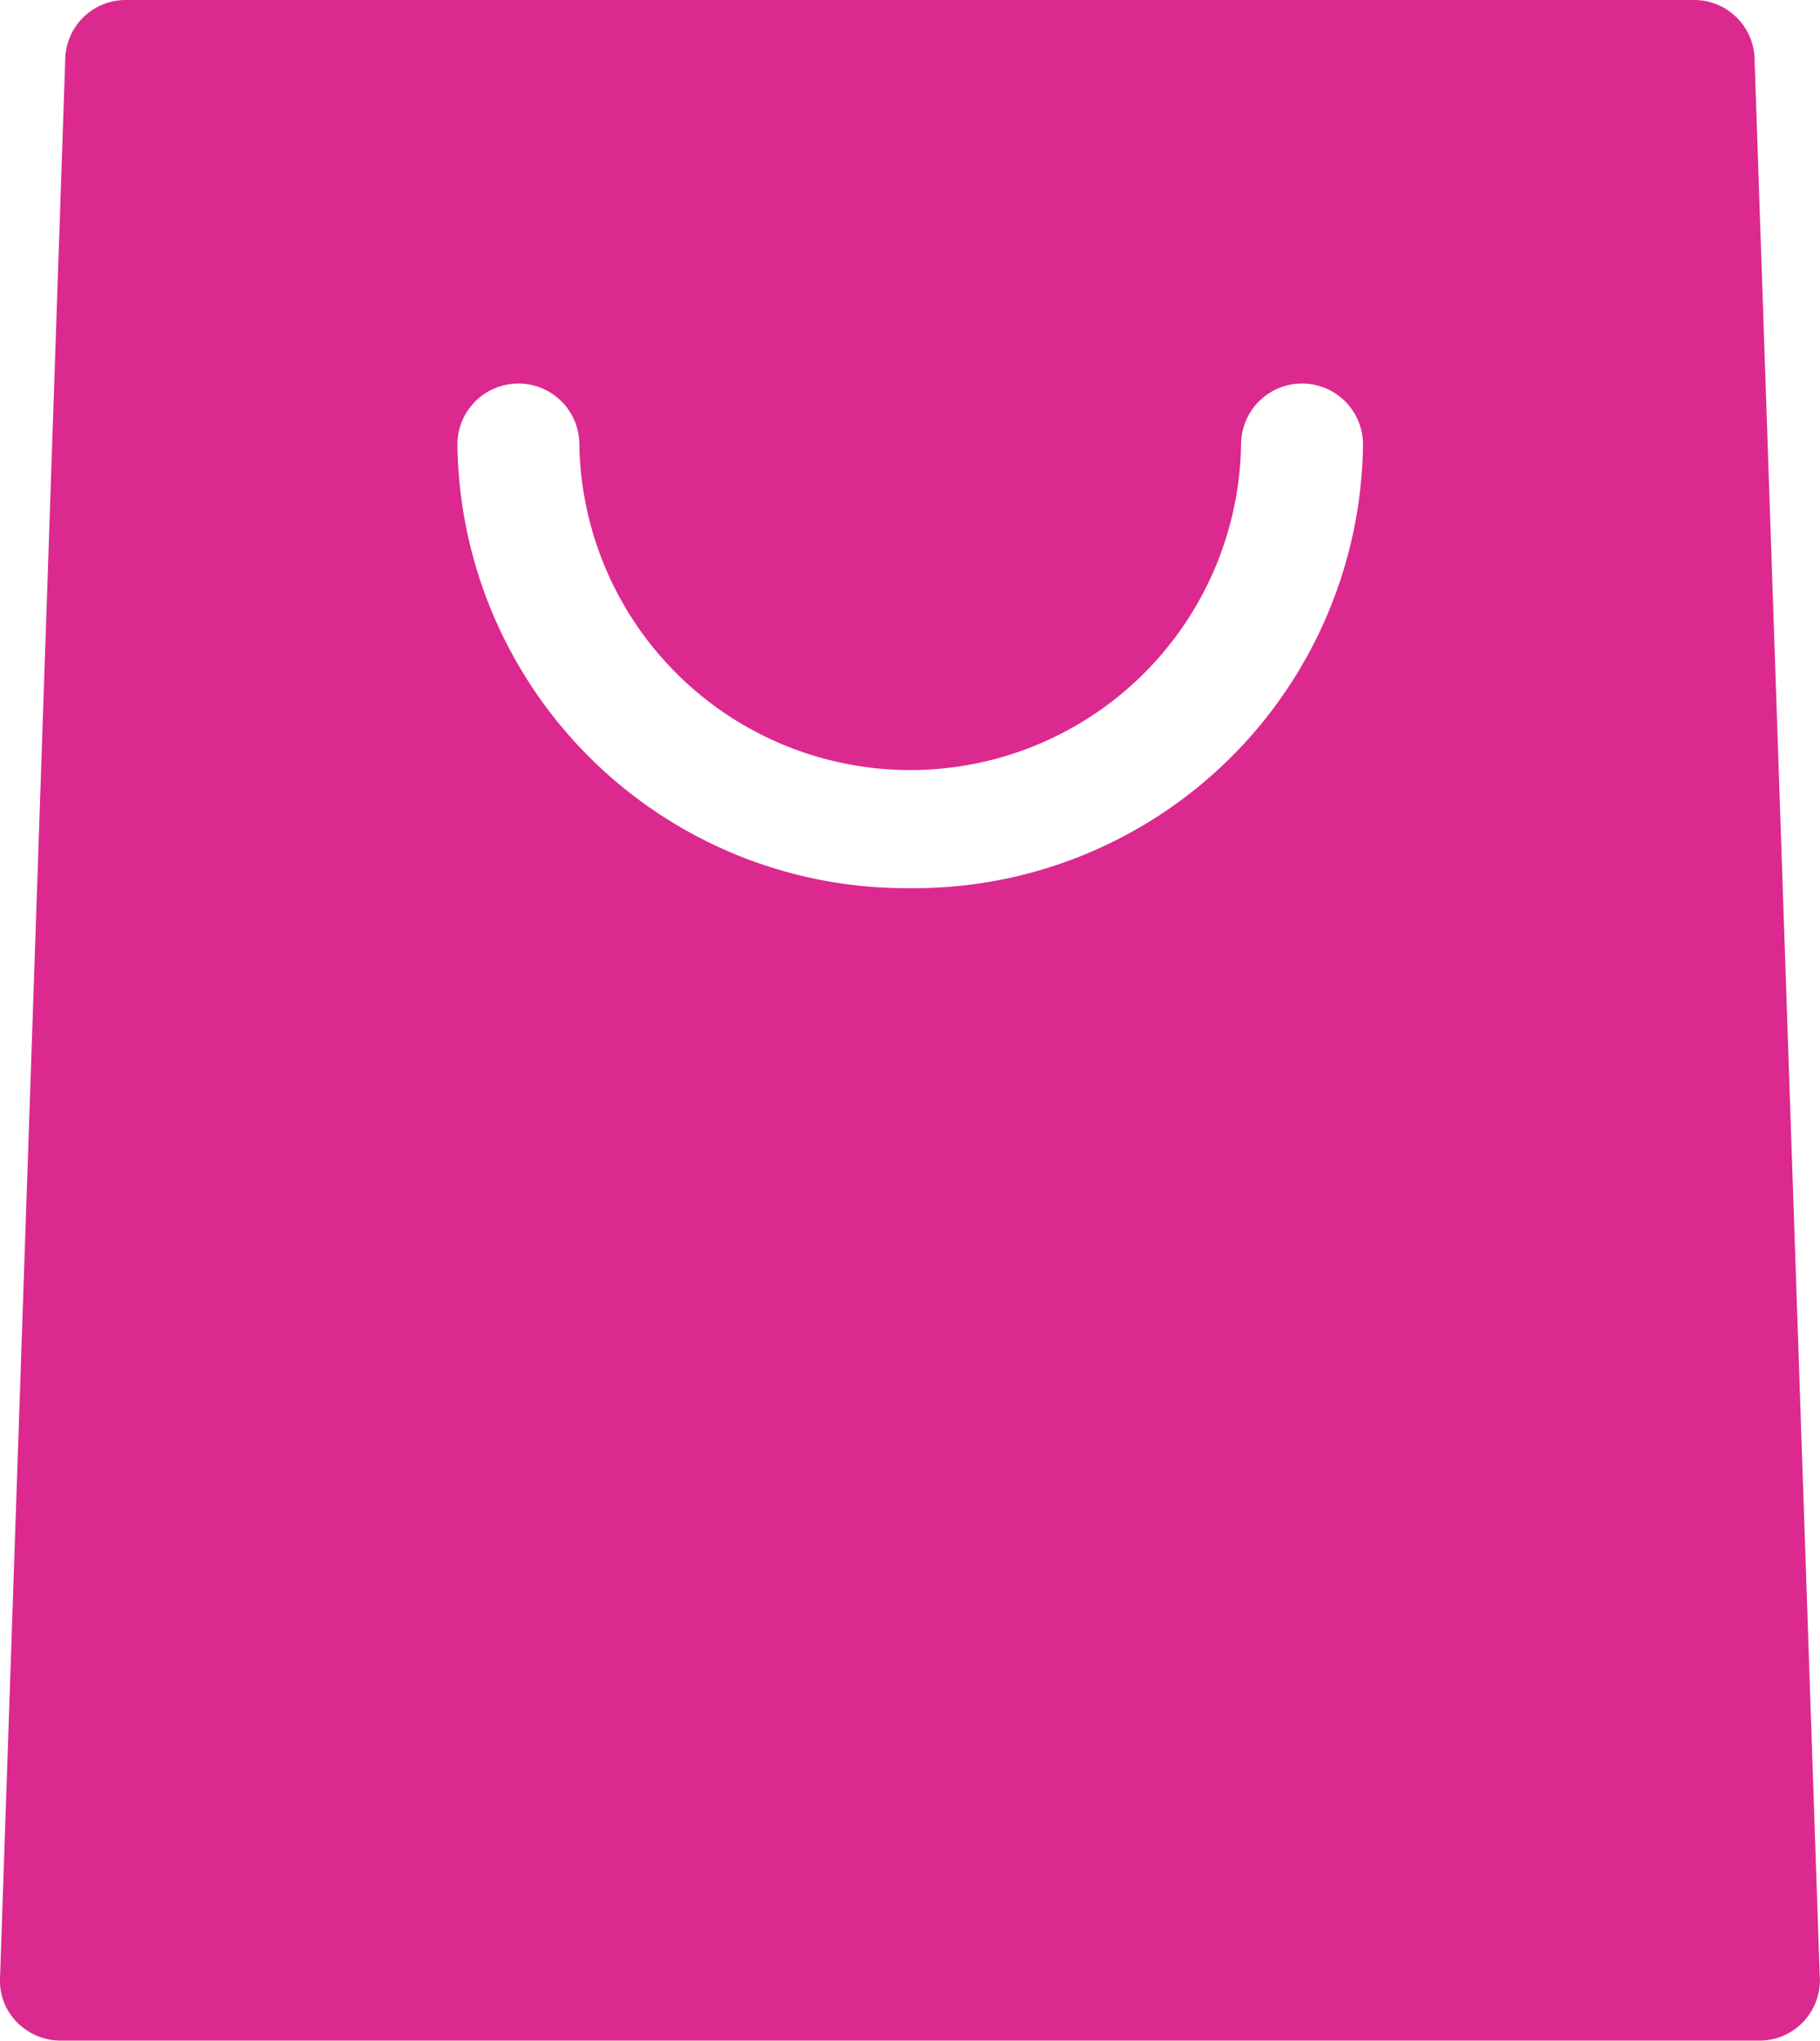 <svg xmlns="http://www.w3.org/2000/svg" width="20.514" height="23" viewBox="0 0 20.514 23">
  <g id="product-cart-active" transform="translate(-32.124)">
    <g id="Group_17623" data-name="Group 17623" transform="translate(32.124)">
      <path id="Path_21066" data-name="Path 21066" d="M52.635,22.268,51.9.651A.681.681,0,0,0,51.213,0H33.547a.681.681,0,0,0-.687.651L32.124,22.3a.667.667,0,0,0,.193.491.694.694,0,0,0,.494.205H51.95a.681.681,0,0,0,.687-.674C52.637,22.307,52.636,22.287,52.635,22.268ZM42.38,10.009a5.06,5.06,0,0,1-5.1-5,.687.687,0,0,1,1.374,0,3.73,3.73,0,0,0,7.459,0,.687.687,0,0,1,1.374,0A5.06,5.06,0,0,1,42.38,10.009Z" transform="translate(-32.124)" fill="#db298f"/>
    </g>
  </g>
</svg>
